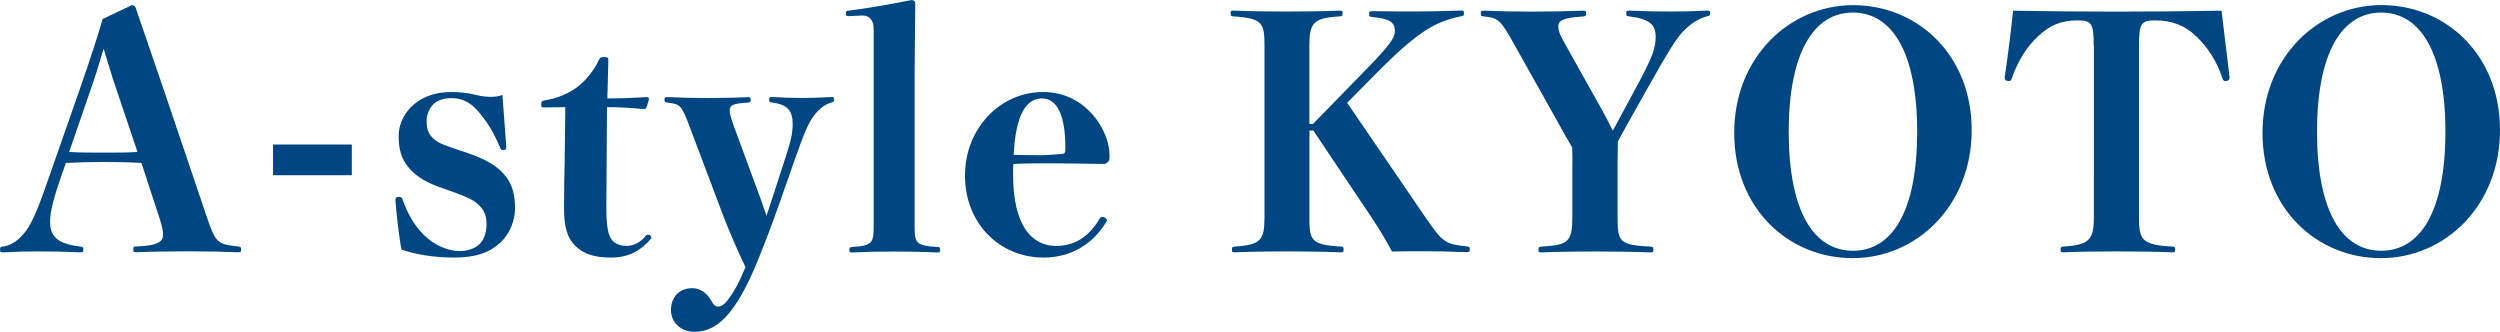 <?xml version="1.0" encoding="UTF-8"?>
<svg id="_レイヤー_2" data-name="レイヤー 2" xmlns="http://www.w3.org/2000/svg" width="348.56" height="46.26" viewBox="0 0 348.56 46.26">
  <defs>
    <style>
      .cls-1 {
        fill: #004682;
        stroke-width: 0px;
      }
    </style>
  </defs>
  <g id="_レイヤー_1-2" data-name="レイヤー 1">
    <g>
      <path class="cls-1" d="M19.71,22.72c-1.44-.09-3.42-.14-5.26-.14s-3.42.05-5.26.14l-.54,1.53c-1.21,3.42-1.67,5.35-1.67,6.61,0,2.11.99,3.1,4.14,3.51.45.04.5.09.5.45,0,.31-.05.36-.5.36-1.84-.09-4.14-.13-5.76-.13-1.53,0-3.19.04-4.9.13-.41,0-.45-.04-.45-.36,0-.36.04-.41.45-.45,1.17-.18,2.2-.9,3.15-2.16.95-1.31,1.71-3.11,3.46-8.19l4.14-11.83c1.35-3.91,2.34-6.88,3.1-9.54l4.09-1.94c.27,0,.45.14.54.45,1.08,3.19,2.16,6.3,3.87,11.29l6.03,17.82c1.22,3.55,1.44,3.78,4.32,4.09.41.04.45.09.45.45,0,.31-.05.36-.45.36-2.11-.09-4-.13-6.88-.13s-5.13.04-7.24.13c-.41,0-.45-.04-.45-.4s.04-.41.45-.41c3.19-.09,3.69-.81,3.69-1.62,0-.67-.14-1.21-.54-2.47l-2.47-7.56ZM16.2,12.37c-.72-2.11-1.12-3.51-1.75-5.58-.63,2.16-1.17,3.87-1.8,5.67l-3.01,8.73c1.48.09,3.24.09,4.81.09s3.46,0,4.72-.09l-2.97-8.82Z"/>
      <path class="cls-1" d="M49.05,24.43h-10.98v-4.28h10.98v4.28Z"/>
      <path class="cls-1" d="M61.29,26.1c-2.34-.85-3.69-1.84-4.59-3.1-.77-1.04-1.12-2.29-1.12-4.05,0-1.35.58-2.88,1.75-4.05,1.4-1.35,3.24-2.07,5.53-2.07,1.22,0,2.39.13,3.46.4.95.23,1.57.27,2.11.27s1.08-.04,1.62-.27c.14,2.03.41,5.62.54,7.29,0,.32-.14.41-.45.41-.27,0-.36-.18-.45-.41-.81-1.93-1.57-3.24-2.79-4.72-1.21-1.53-2.47-2.12-3.96-2.12-.99,0-1.8.23-2.47.81-.54.5-.99,1.4-.99,2.39,0,.9.14,1.49.63,2.11.58.72,1.22,1.04,2.93,1.62l1.98.67c2.93.99,4.45,1.94,5.58,3.42.81,1.08,1.21,2.47,1.21,4.28s-.76,3.69-2.11,4.9c-1.53,1.39-3.46,2.03-6.43,2.03-2.79,0-5.44-.45-7.29-1.12-.31-1.44-.76-5.31-.85-6.93,0-.31.18-.41.5-.41s.41.09.49.36c.77,2.12,1.67,3.64,2.93,4.9,1.53,1.53,3.42,2.29,5.04,2.29,1.21,0,2.2-.4,2.79-.99.58-.58.95-1.53.95-2.74,0-1.08-.27-1.85-.9-2.52-.67-.72-1.39-1.12-3.73-1.98l-1.89-.67Z"/>
      <path class="cls-1" d="M75.91,14.98c-.4,0-.45-.04-.45-.45,0-.36.05-.45.5-.54,1.8-.27,3.51-1.04,4.68-1.98,1.31-1.04,2.29-2.43,2.83-3.6.18-.36.27-.45.72-.45.54,0,.63.09.63.45l-.14,5.31c1.67,0,3.33-.05,5.49-.18.22,0,.31.09.31.32l-.31,1.04c-.09.22-.18.31-.41.31-1.89-.18-3.42-.27-5.13-.27l-.09,13.9c0,2.43.18,3.78.72,4.54.49.67,1.3.9,2.11.9.85,0,1.84-.36,2.7-1.44.09-.09.18-.13.31-.13.23,0,.45.22.45.5-1.53,1.8-3.24,2.7-5.62,2.7s-3.87-.5-5.04-1.67c-1.08-1.08-1.53-2.61-1.53-5.22,0-2.25.04-4.41.09-6.66l.09-7.42-2.92.04Z"/>
      <path class="cls-1" d="M108.49,28.84c-.99,2.83-1.85,5.04-2.79,7.38-3.15,7.7-5.76,10.04-8.91,10.04-1.89,0-3.24-1.35-3.24-3.02,0-1.84,1.17-3.06,2.97-3.06,1.17,0,2.07.72,2.65,1.75.27.5.54.81.95.81.49,0,.99-.36,1.57-1.21.9-1.3,1.26-1.94,2.25-4.28-1.12-2.34-2.21-4.86-3.06-7.06l-4.72-12.51c-1.17-3.1-1.31-3.15-3.15-3.38-.31-.04-.36-.09-.36-.4s.04-.36.36-.36c1.94.09,4.09.13,5.62.13s3.96-.04,5.67-.13c.31,0,.36.04.36.36s-.04.4-.36.4c-2.34.13-2.56.45-2.56,1.17,0,.32.14.9.58,2.12l3.56,9.67c.31.81.54,1.62.99,2.83.45-1.35.77-2.38,1.08-3.29l1.53-4.72c.72-2.16,1.04-3.46,1.04-4.77,0-1.85-.68-2.75-2.92-3.02-.32-.04-.36-.09-.36-.4s.04-.36.36-.36c1.48.09,3.06.13,4.23.13,1.35,0,2.56-.04,4.09-.13.32,0,.36.04.36.36,0,.27-.04.31-.36.4-.94.27-1.66.86-2.38,1.76-.85,1.08-1.44,2.56-2.7,6.12l-2.34,6.66Z"/>
      <path class="cls-1" d="M121.81,4c0-1.21-.63-1.84-1.53-1.84l-1.98.09c-.31,0-.36-.04-.36-.36s.04-.36.36-.4c2.25-.27,6.16-.95,8.77-1.48.36,0,.54.18.54.49l-.09,9.77v21.01c0,2.56.04,2.97,3.15,3.15.36,0,.4.09.4.41s-.04.36-.4.36c-1.85-.09-3.96-.13-6.12-.13s-3.87.04-5.71.13c-.36,0-.41-.04-.41-.36s.04-.36.41-.41c2.88-.18,2.97-.58,2.97-3.15V4Z"/>
      <path class="cls-1" d="M141.25,24.39c0,7.11,2.65,9.9,5.98,9.9,2.43,0,4.5-1.12,6.07-3.78.09-.18.23-.27.41-.27.27,0,.63.27.63.54-1.98,3.38-5.17,5.13-8.82,5.13-6.3,0-10.98-4.9-10.98-11.43s4.86-11.65,10.89-11.65,9.27,5.4,9.27,8.82c0,.54,0,.72-.23.94-.23.23-.36.27-.63.27-2.29-.04-5.08-.09-7.24-.09s-3.38,0-5.31.09c-.04.41-.04.85-.04,1.53ZM144.63,21.64c1.08,0,1.89-.04,3.46-.18.4-.04.45-.22.45-.81,0-4.54-1.12-6.93-3.29-6.93s-3.65,2.29-3.92,7.87c1.44.04,2.34.04,3.29.04Z"/>
      <path class="cls-1" d="M182.56,30.28c0,3.15.18,3.87,4.32,4.09.4,0,.45.09.45.45,0,.31-.04.36-.45.36-2.16-.09-4.99-.13-7.47-.13s-5.26.04-7.2.13c-.41,0-.45-.04-.45-.36,0-.36.04-.41.45-.45,3.6-.22,4.09-.94,4.09-4.09V6.43c0-3.19-.23-3.87-4.27-4.14-.4-.04-.45-.09-.45-.41,0-.36.04-.4.45-.4,2.12.09,4.86.13,7.33.13s5.4-.04,7.38-.13c.41,0,.45.04.45.4,0,.32-.04.36-.45.41-3.69.22-4.18.94-4.18,4.14v10.85h.5l7.69-7.88c2.92-3.02,3.73-4.1,3.73-5.04,0-1.17-.58-1.75-3.1-1.98-.45-.04-.49-.09-.49-.41,0-.36.04-.41.49-.41,2.21.04,4.41.04,6.03.04s3.92-.04,6.25-.13c.4,0,.45.04.45.4,0,.32-.05.32-.45.41-1.75.36-3.33.94-4.86,1.93-1.67,1.08-3.64,2.75-6.03,5.13l-4.95,4.99,10.89,15.93c2.47,3.6,2.83,3.78,5.76,4.09.4.04.45.09.45.45,0,.31-.05.36-.45.36-2.16-.09-4.41-.13-5.76-.13-1.48,0-3.38,0-4.63.04-.9-1.66-1.67-2.97-2.83-4.72l-8.14-12.15h-.54v12.06Z"/>
      <path class="cls-1" d="M219.24,22.63c0-.72-.04-1.49-.04-2.07-.59-.99-1.17-2.02-1.76-3.1l-6.21-11.07c-2.02-3.64-2.29-3.87-4.27-4.09-.45-.04-.5-.09-.5-.41,0-.36.04-.4.5-.4,2.25.09,4.36.13,6.52.13s4.86-.04,7.2-.13c.4,0,.45.04.45.4,0,.32-.04.36-.45.41-2.79.18-3.42.58-3.42,1.39,0,.63.27,1.26,1.12,2.74l5.08,9.09c.54.95.95,1.8,1.4,2.7.41-.76.72-1.3,1.12-2.07l2.38-4.41c1.98-3.69,2.48-5,2.48-6.62s-.77-2.47-3.65-2.83c-.4-.04-.45-.09-.45-.41,0-.36.04-.4.45-.4,1.89.09,4.05.13,5.8.13s3.02-.04,4.95-.13c.45,0,.49.04.49.36s-.04.32-.49.45c-1.26.36-2.29,1.04-3.42,2.25-.9.99-1.98,2.74-4.5,7.2l-3.06,5.45c-.54.99-.9,1.62-1.39,2.52,0,1.08-.04,1.75-.04,2.97v7.56c0,3.46.22,3.92,4.54,4.14.41.04.45.09.45.45,0,.31-.04.36-.45.36-2.25-.09-5.58-.13-7.74-.13s-5.4.04-7.38.13c-.41,0-.45-.04-.45-.36,0-.36.04-.41.45-.45,3.73-.22,4.27-.67,4.27-4.14v-7.6Z"/>
      <path class="cls-1" d="M274.9,18.13c0,10.53-7.65,17.86-16.6,17.86s-16.51-6.93-16.51-17.46S249.48.72,258.39.72s16.51,6.88,16.51,17.42ZM249.39,18.36c0,11.07,3.46,16.6,8.96,16.6s8.95-5.54,8.95-16.6-3.51-16.61-8.95-16.61-8.96,5.54-8.96,16.61Z"/>
      <path class="cls-1" d="M291.91,6.39c0-3.06-.23-3.55-2.25-3.55-2.25,0-3.87.68-5.44,2.16-1.62,1.48-2.83,3.38-3.73,5.94-.09.23-.18.36-.36.36-.41,0-.63-.13-.63-.5.4-2.56.94-6.97,1.17-9.31,4.99.09,9.81.13,14.4.13s9.63-.04,14.67-.13c.27,2.34.81,6.75,1.12,9.31,0,.36-.23.5-.63.5-.18,0-.27-.13-.36-.36-.81-2.47-2.11-4.41-3.73-5.94-1.57-1.48-3.38-2.16-5.62-2.16-2.07,0-2.29.5-2.29,3.55v23.89c0,3.15.4,3.87,4.59,4.09.4.04.45.09.45.45,0,.31-.04.36-.45.36-1.89-.09-5.4-.13-7.74-.13s-5.62.04-7.33.13c-.4,0-.45-.04-.45-.36,0-.36.04-.41.45-.45,3.51-.22,4.19-.94,4.19-4.09V6.39Z"/>
      <path class="cls-1" d="M348.56,18.13c0,10.53-7.65,17.86-16.6,17.86s-16.51-6.93-16.51-17.46,7.69-17.82,16.6-17.82,16.51,6.88,16.51,17.42ZM323.05,18.36c0,11.07,3.46,16.6,8.95,16.6s8.95-5.54,8.95-16.6-3.51-16.61-8.95-16.61-8.95,5.54-8.95,16.61Z"/>
    </g>
  </g>
</svg>